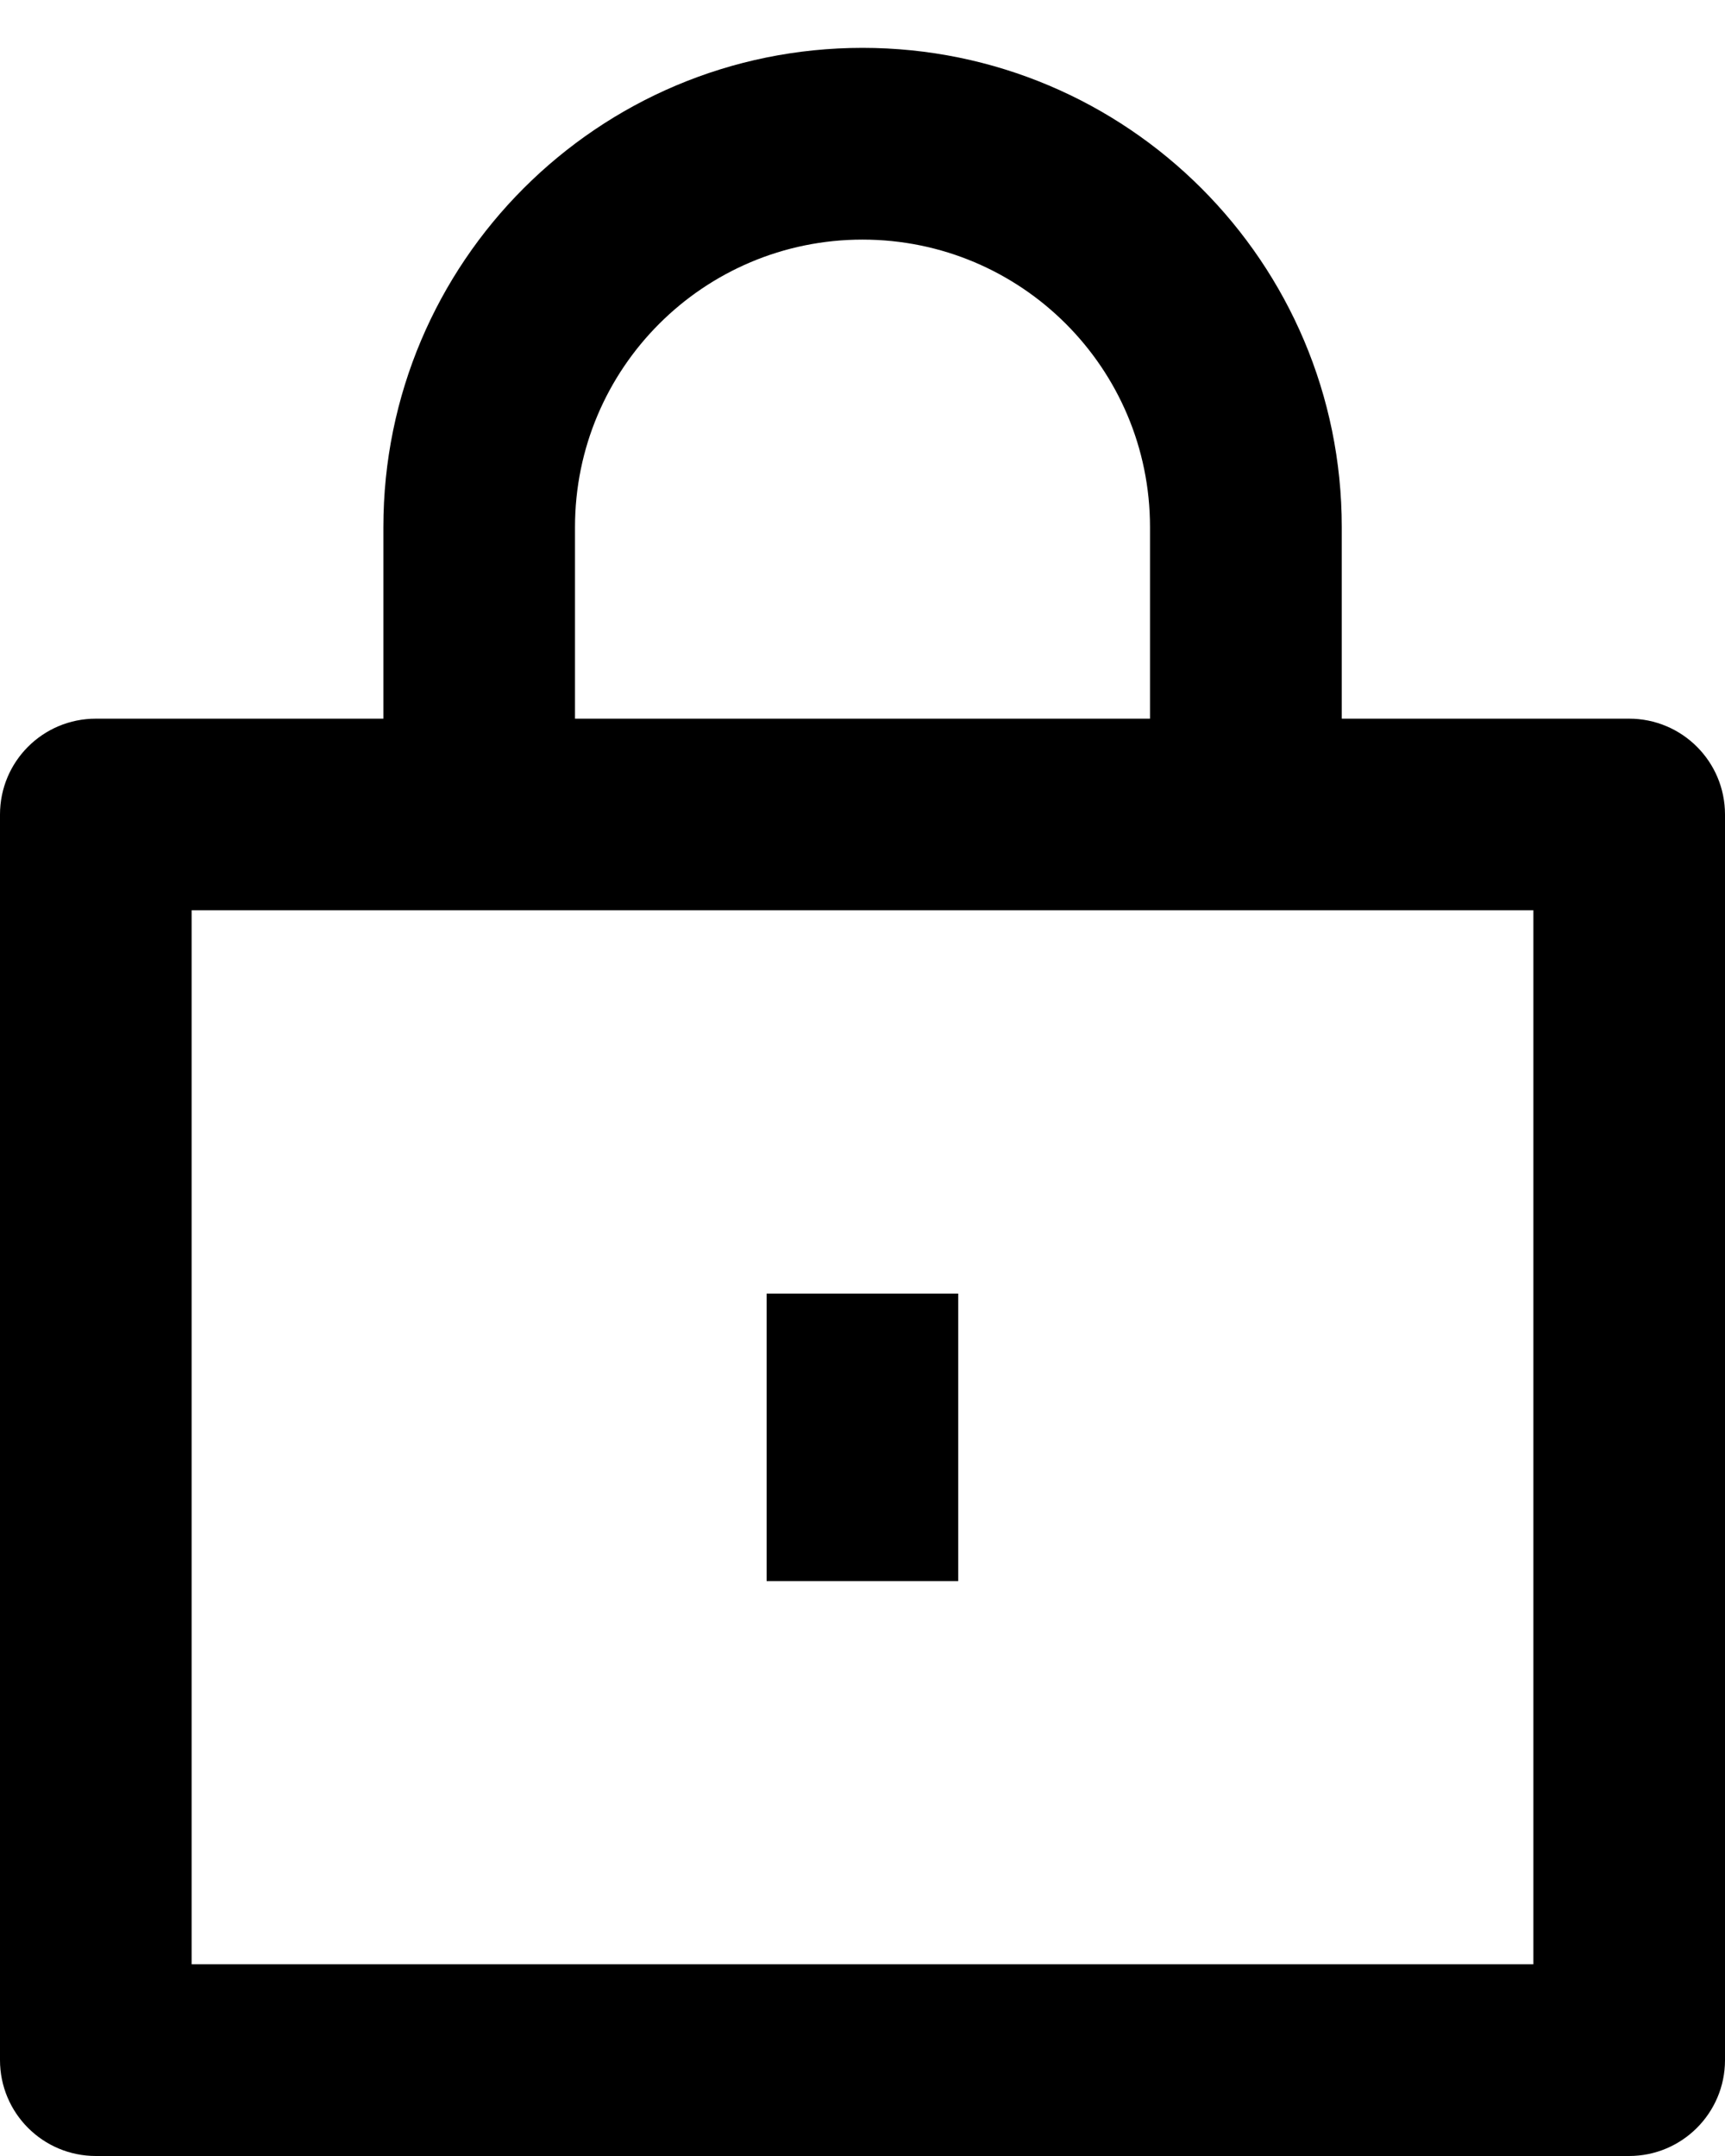 <svg width="12" height="15" viewBox="0 0 12 15" fill="none" xmlns="http://www.w3.org/2000/svg">
<path fill-rule="evenodd" clip-rule="evenodd" d="M0 5.667C0 5.298 0.298 5 0.667 5H11.333C11.701 5 12 5.298 12 5.667V14.333C12 14.701 11.701 15 11.333 15H0.667C0.298 15 0 14.701 0 14.333V5.667ZM1.333 6.333V13.666H10.667V6.333H1.333Z" fill="black"/>
<path fill-rule="evenodd" clip-rule="evenodd" d="M2.667 3.667C2.667 1.826 4.159 0.333 6 0.333C7.841 0.333 9.334 1.826 9.334 3.667V5.667H8V3.667C8 2.562 7.105 1.667 6 1.667C4.896 1.667 4 2.562 4 3.667V5.667H2.667V3.667Z" fill="black"/>
<path fill-rule="evenodd" clip-rule="evenodd" d="M5.333 11V9H6.666V11H5.333Z" fill="black"/>
</svg>
